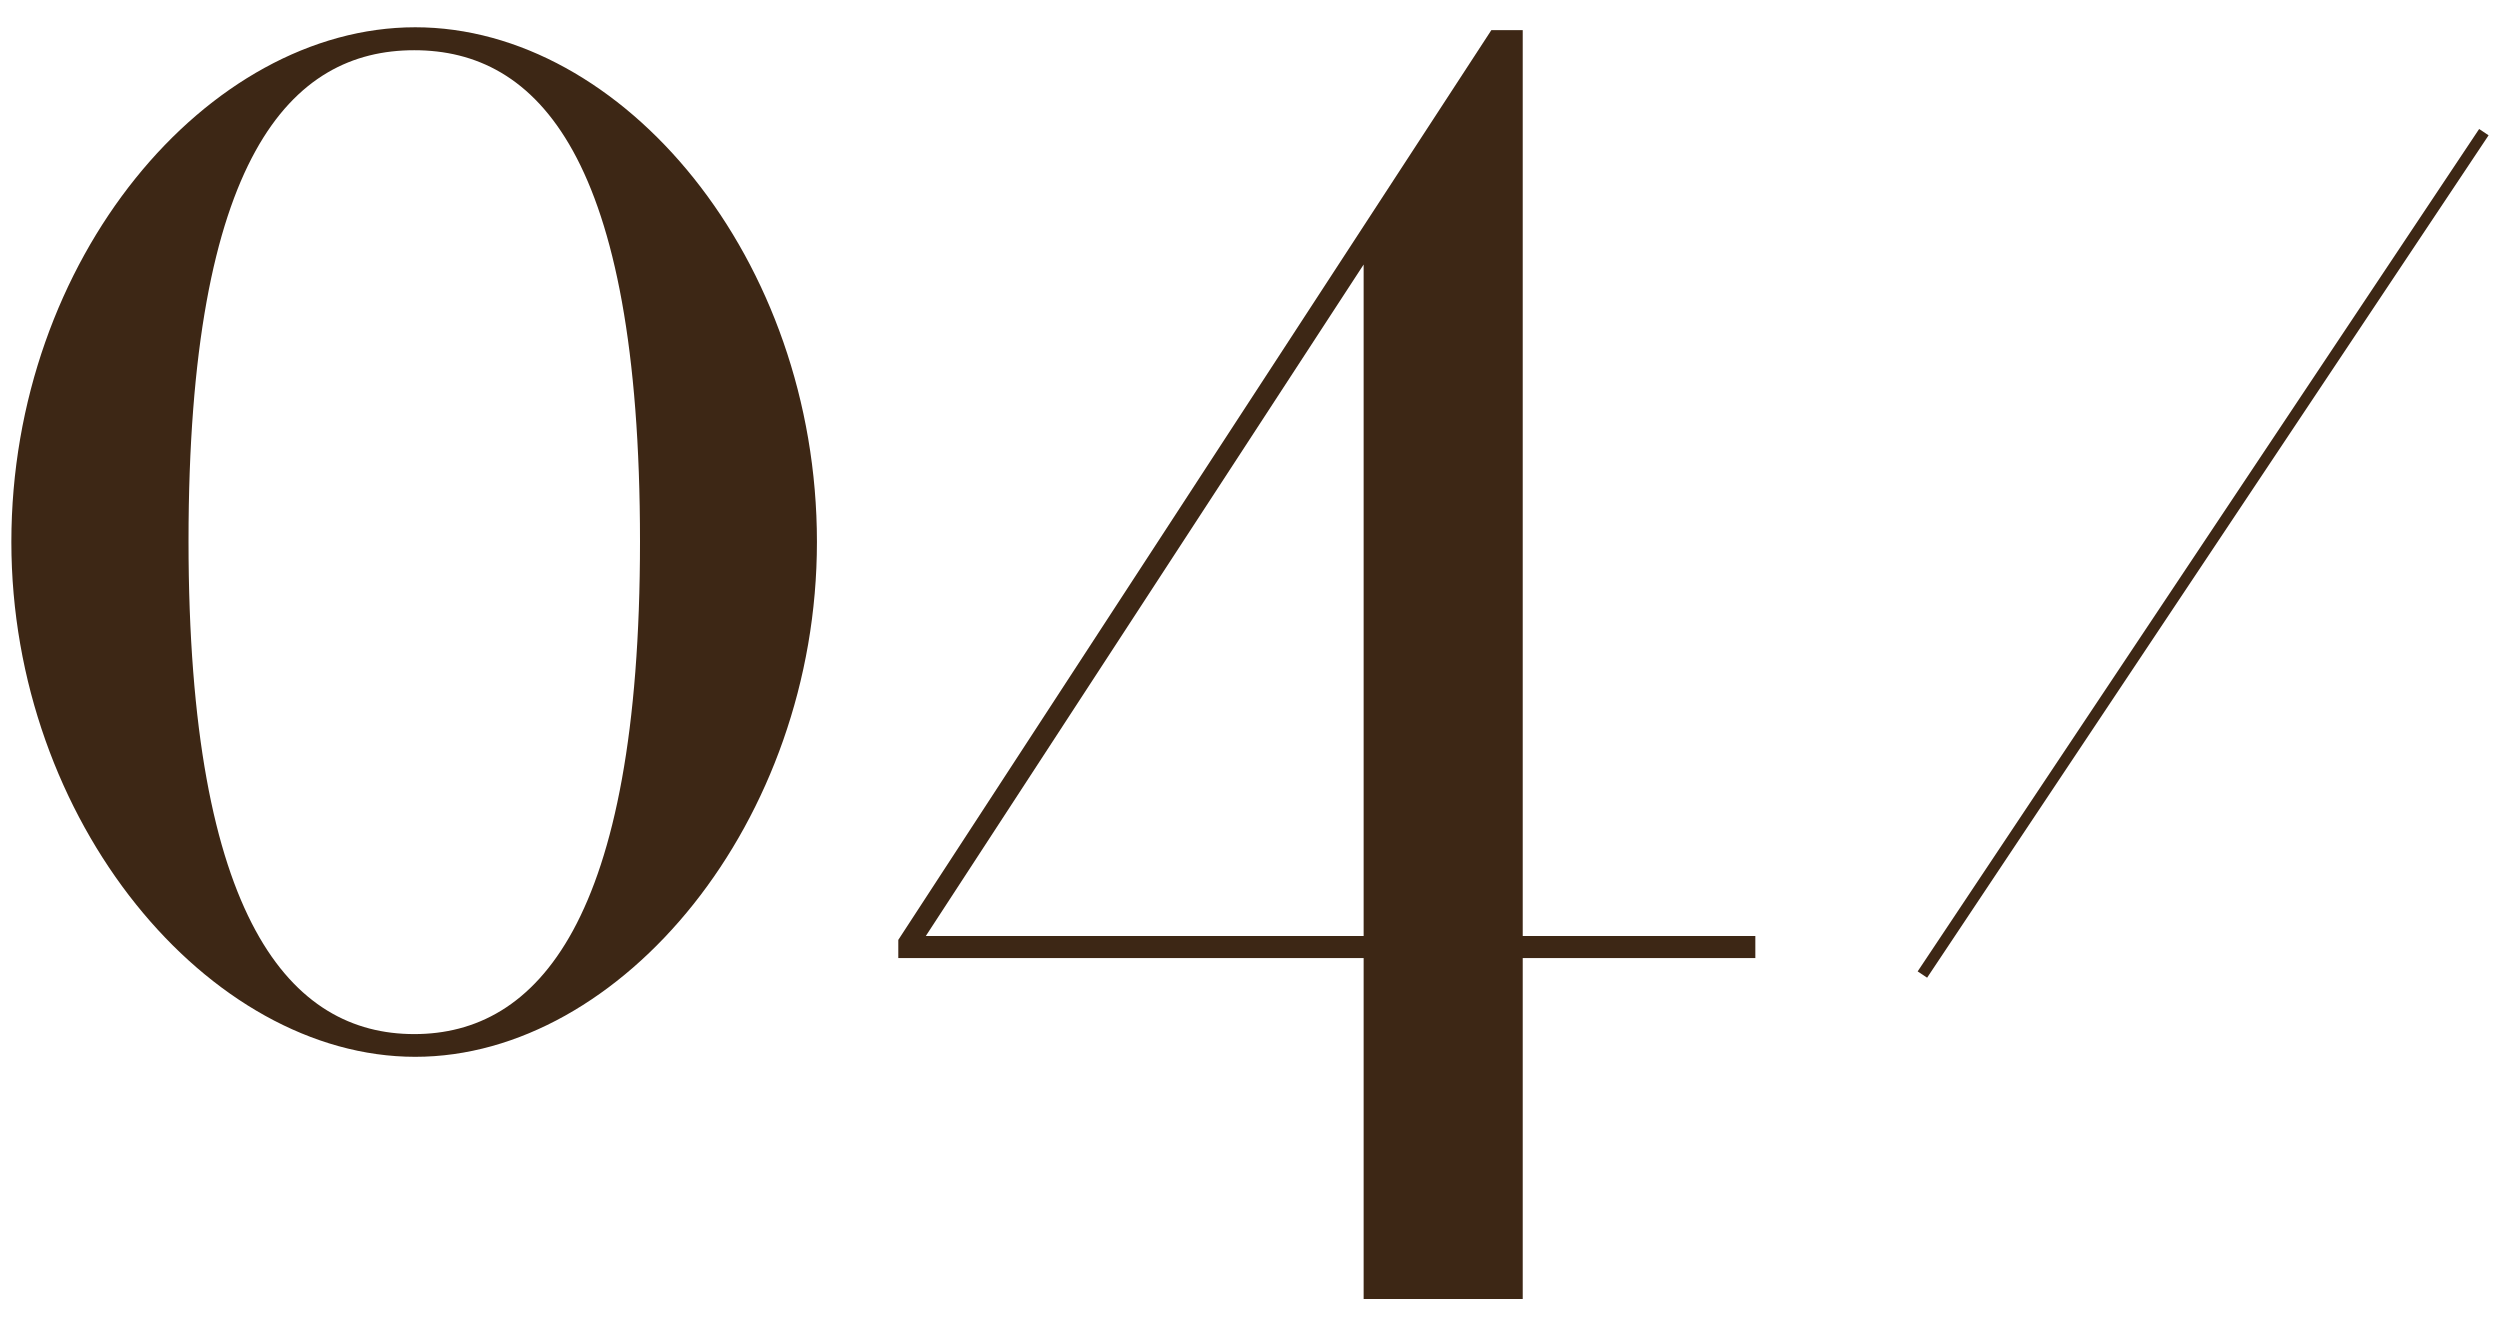 <svg xmlns="http://www.w3.org/2000/svg" viewBox="0 0 220 116"><defs><style>.cls-1{fill:#3d2715;}.cls-2,.cls-3{fill:none;}.cls-2{stroke:#3d2715;stroke-miterlimit:10;}.cls-3{opacity:0.5;}</style></defs><g id="レイヤー_2" data-name="レイヤー 2"><g id="contents"><path class="cls-1" d="M71.89,47.69C71.89,72.27,54.72,93,36.54,93S1,72.27,1,47.69C1,22.77,18.27,2.4,36.54,2.4S71.89,22.77,71.89,47.69ZM36.45,4.42c-10.77,0-19.86,9.26-19.86,43.19C16.59,81.11,25.68,91,36.45,91s19.87-9.85,19.87-43.35C56.32,13.68,47.23,4.42,36.45,4.42Z"/><path class="cls-1" d="M154.47,82.37v1.94H134v30H120v-30H79.05v-1.6L131.24,2.65H134V82.37Zm-73,0H120V23.28Z"/><line class="cls-2" x1="169.17" y1="85.76" x2="218.58" y2="11.63"/><rect class="cls-3" width="220" height="116"/></g></g></svg>